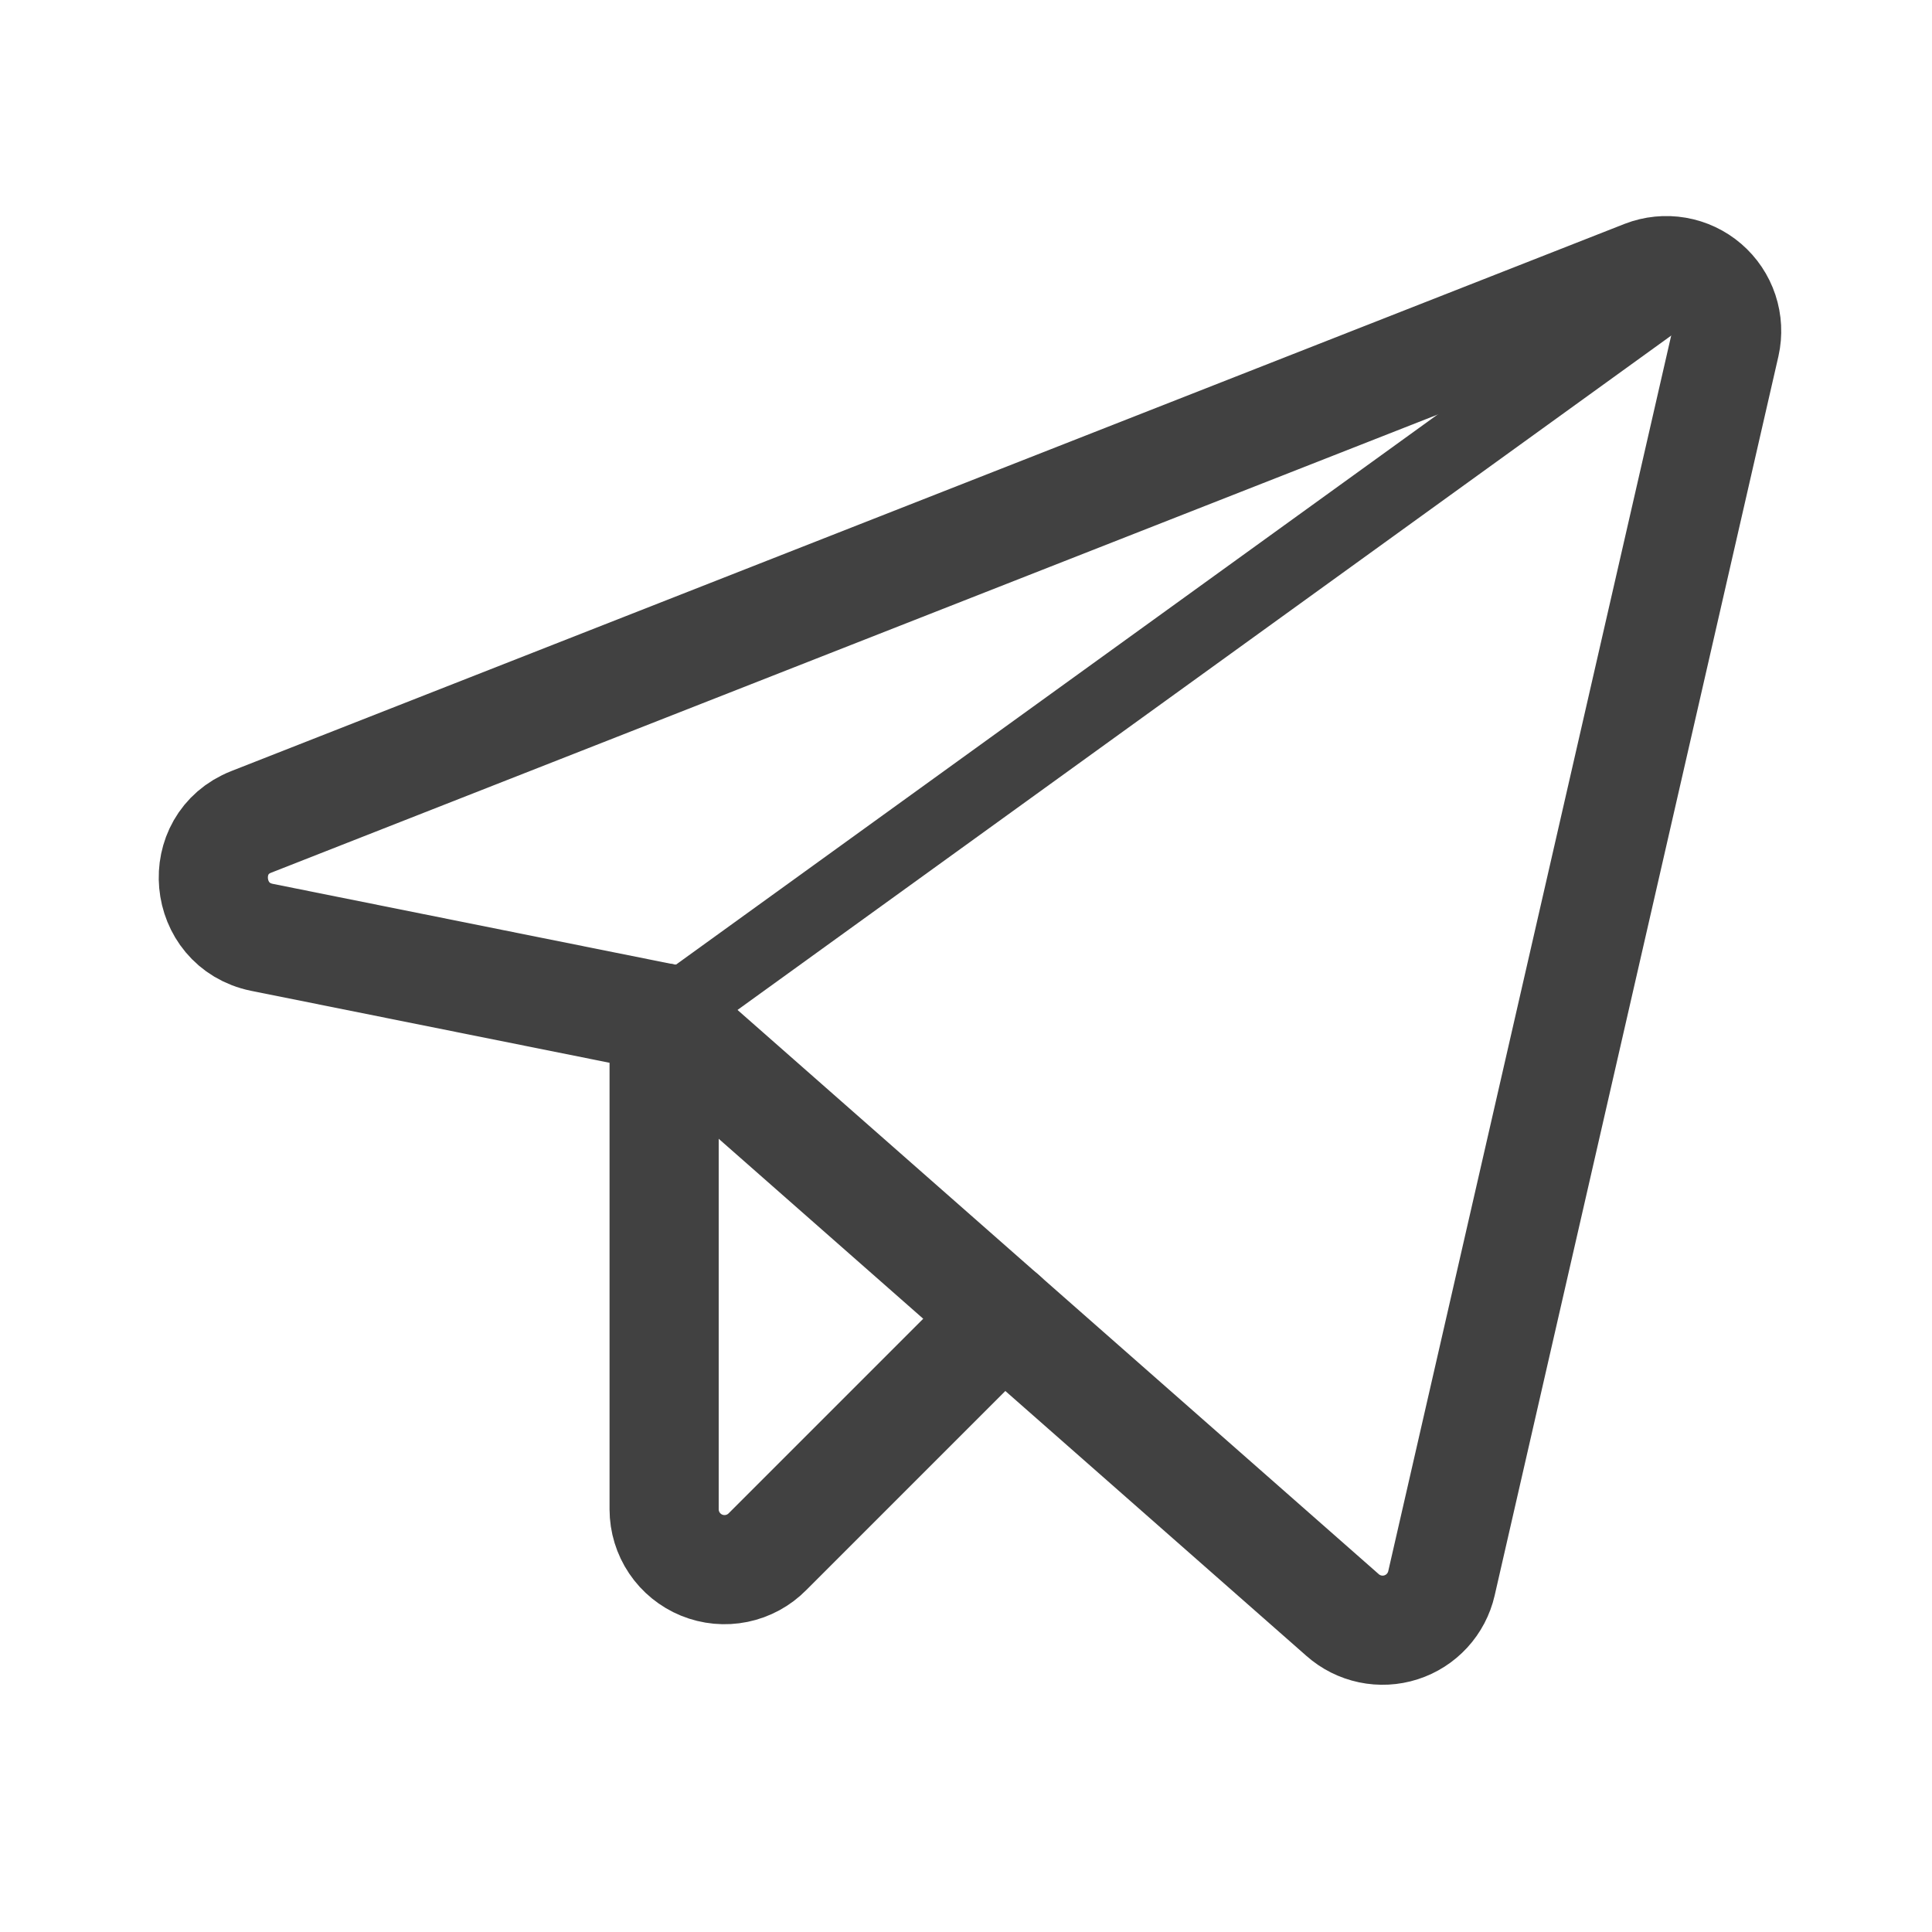 <?xml version="1.0" encoding="UTF-8"?> <svg xmlns="http://www.w3.org/2000/svg" width="531" height="531" viewBox="0 0 531 531" fill="none"><g clip-path="url(#clip0_32_28)"><path d="M182.531 279.812L369.004 443.883C371.159 445.791 373.773 447.105 376.589 447.697C379.406 448.289 382.328 448.139 385.069 447.26C387.81 446.381 390.275 444.805 392.222 442.685C394.169 440.566 395.532 437.976 396.176 435.171L474.166 94.584C474.82 91.651 474.666 88.596 473.718 85.744C472.771 82.892 471.067 80.35 468.789 78.391C466.51 76.432 463.742 75.128 460.78 74.619C457.819 74.11 454.774 74.415 451.972 75.502L69.072 225.882C53.722 231.898 55.797 254.299 71.975 257.618L182.531 279.812Z" stroke="#414141" stroke-width="30" stroke-linecap="round" stroke-linejoin="round"></path><path d="M182.531 279.812L464.832 75.916" stroke="#414141" stroke-width="20" stroke-linecap="round" stroke-linejoin="round"></path><path d="M275.664 361.744L210.948 426.459C208.639 428.804 205.686 430.409 202.462 431.071C199.239 431.732 195.892 431.421 192.846 430.176C189.801 428.931 187.194 426.809 185.357 424.079C183.52 421.349 182.537 418.134 182.531 414.844V279.812" stroke="#414141" stroke-width="30" stroke-linecap="round" stroke-linejoin="round"></path></g><defs><clipPath id="clip0_32_28"><rect width="531" height="531" fill="white"></rect></clipPath></defs></svg> 